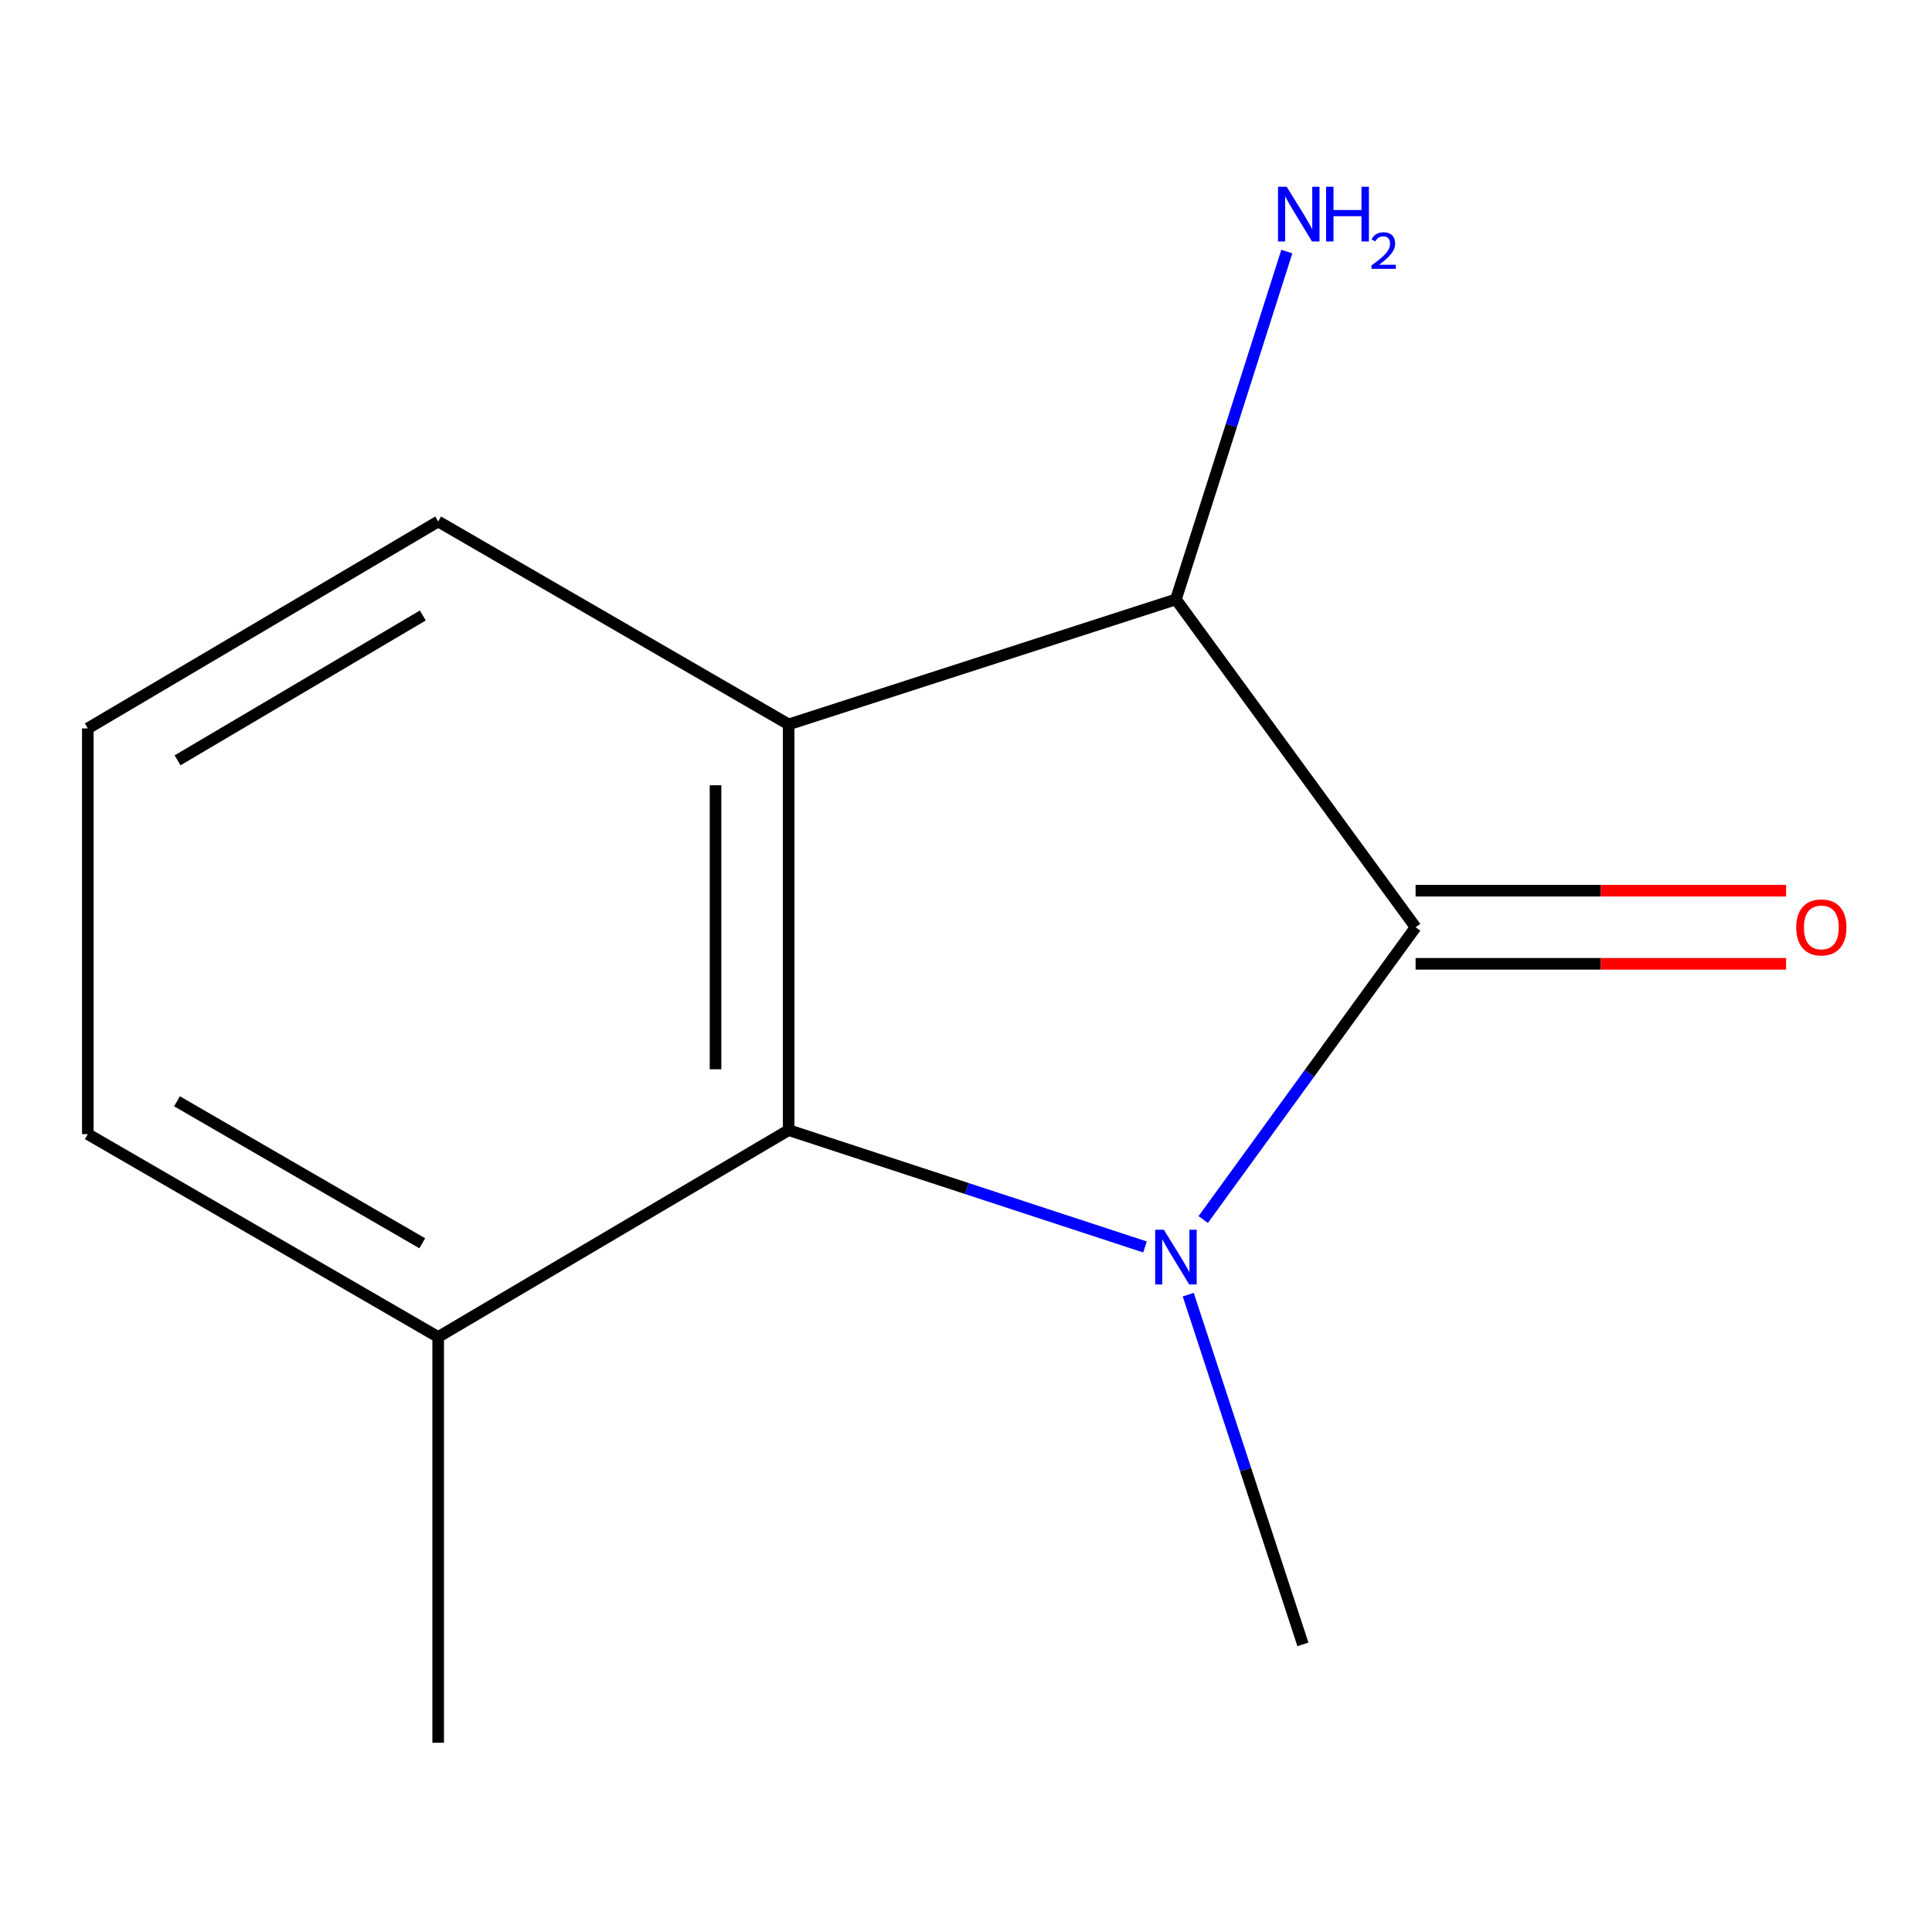 <?xml version='1.0' encoding='iso-8859-1'?>
<svg version='1.1' baseProfile='full'
              xmlns='http://www.w3.org/2000/svg'
                      xmlns:rdkit='http://www.rdkit.org/xml'
                      xmlns:xlink='http://www.w3.org/1999/xlink'
                  xml:space='preserve'
width='1000px' height='1000px' viewBox='0 0 1000 1000'>
<!-- END OF HEADER -->
<rect style='opacity:1.0;fill:#FFFFFF;stroke:none' width='1000' height='1000' x='0' y='0'> </rect>
<path class='bond-0' d='M 622.781,631.233 L 677.744,555.588' style='fill:none;fill-rule:evenodd;stroke:#0000FF;stroke-width:6px;stroke-linecap:butt;stroke-linejoin:miter;stroke-opacity:1' />
<path class='bond-0' d='M 677.744,555.588 L 732.708,479.943' style='fill:none;fill-rule:evenodd;stroke:#000000;stroke-width:6px;stroke-linecap:butt;stroke-linejoin:miter;stroke-opacity:1' />
<path class='bond-2' d='M 592.645,645.418 L 500.424,615.181' style='fill:none;fill-rule:evenodd;stroke:#0000FF;stroke-width:6px;stroke-linecap:butt;stroke-linejoin:miter;stroke-opacity:1' />
<path class='bond-2' d='M 500.424,615.181 L 408.204,584.944' style='fill:none;fill-rule:evenodd;stroke:#000000;stroke-width:6px;stroke-linecap:butt;stroke-linejoin:miter;stroke-opacity:1' />
<path class='bond-7' d='M 615.031,670.103 L 644.707,760.613' style='fill:none;fill-rule:evenodd;stroke:#0000FF;stroke-width:6px;stroke-linecap:butt;stroke-linejoin:miter;stroke-opacity:1' />
<path class='bond-7' d='M 644.707,760.613 L 674.384,851.124' style='fill:none;fill-rule:evenodd;stroke:#000000;stroke-width:6px;stroke-linecap:butt;stroke-linejoin:miter;stroke-opacity:1' />
<path class='bond-3' d='M 732.708,479.943 L 608.659,310.248' style='fill:none;fill-rule:evenodd;stroke:#000000;stroke-width:6px;stroke-linecap:butt;stroke-linejoin:miter;stroke-opacity:1' />
<path class='bond-4' d='M 732.708,498.866 L 828.593,498.866' style='fill:none;fill-rule:evenodd;stroke:#000000;stroke-width:6px;stroke-linecap:butt;stroke-linejoin:miter;stroke-opacity:1' />
<path class='bond-4' d='M 828.593,498.866 L 924.479,498.866' style='fill:none;fill-rule:evenodd;stroke:#FF0000;stroke-width:6px;stroke-linecap:butt;stroke-linejoin:miter;stroke-opacity:1' />
<path class='bond-4' d='M 732.708,461.021 L 828.593,461.021' style='fill:none;fill-rule:evenodd;stroke:#000000;stroke-width:6px;stroke-linecap:butt;stroke-linejoin:miter;stroke-opacity:1' />
<path class='bond-4' d='M 828.593,461.021 L 924.479,461.021' style='fill:none;fill-rule:evenodd;stroke:#FF0000;stroke-width:6px;stroke-linecap:butt;stroke-linejoin:miter;stroke-opacity:1' />
<path class='bond-1' d='M 408.204,374.943 L 408.204,584.944' style='fill:none;fill-rule:evenodd;stroke:#000000;stroke-width:6px;stroke-linecap:butt;stroke-linejoin:miter;stroke-opacity:1' />
<path class='bond-1' d='M 370.358,406.443 L 370.358,553.444' style='fill:none;fill-rule:evenodd;stroke:#000000;stroke-width:6px;stroke-linecap:butt;stroke-linejoin:miter;stroke-opacity:1' />
<path class='bond-8' d='M 408.204,374.943 L 226.798,269.922' style='fill:none;fill-rule:evenodd;stroke:#000000;stroke-width:6px;stroke-linecap:butt;stroke-linejoin:miter;stroke-opacity:1' />
<path class='bond-12' d='M 408.204,374.943 L 608.659,310.248' style='fill:none;fill-rule:evenodd;stroke:#000000;stroke-width:6px;stroke-linecap:butt;stroke-linejoin:miter;stroke-opacity:1' />
<path class='bond-5' d='M 408.204,584.944 L 226.798,692.025' style='fill:none;fill-rule:evenodd;stroke:#000000;stroke-width:6px;stroke-linecap:butt;stroke-linejoin:miter;stroke-opacity:1' />
<path class='bond-6' d='M 608.659,310.248 L 637.357,220.232' style='fill:none;fill-rule:evenodd;stroke:#000000;stroke-width:6px;stroke-linecap:butt;stroke-linejoin:miter;stroke-opacity:1' />
<path class='bond-6' d='M 637.357,220.232 L 666.056,130.217' style='fill:none;fill-rule:evenodd;stroke:#0000FF;stroke-width:6px;stroke-linecap:butt;stroke-linejoin:miter;stroke-opacity:1' />
<path class='bond-10' d='M 226.798,692.025 L 45.455,587.025' style='fill:none;fill-rule:evenodd;stroke:#000000;stroke-width:6px;stroke-linecap:butt;stroke-linejoin:miter;stroke-opacity:1' />
<path class='bond-10' d='M 218.56,643.524 L 91.62,570.024' style='fill:none;fill-rule:evenodd;stroke:#000000;stroke-width:6px;stroke-linecap:butt;stroke-linejoin:miter;stroke-opacity:1' />
<path class='bond-11' d='M 226.798,692.025 L 226.798,902.047' style='fill:none;fill-rule:evenodd;stroke:#000000;stroke-width:6px;stroke-linecap:butt;stroke-linejoin:miter;stroke-opacity:1' />
<path class='bond-13' d='M 226.798,269.922 L 45.455,377.025' style='fill:none;fill-rule:evenodd;stroke:#000000;stroke-width:6px;stroke-linecap:butt;stroke-linejoin:miter;stroke-opacity:1' />
<path class='bond-13' d='M 218.842,318.574 L 91.902,393.546' style='fill:none;fill-rule:evenodd;stroke:#000000;stroke-width:6px;stroke-linecap:butt;stroke-linejoin:miter;stroke-opacity:1' />
<path class='bond-9' d='M 45.455,377.025 L 45.455,587.025' style='fill:none;fill-rule:evenodd;stroke:#000000;stroke-width:6px;stroke-linecap:butt;stroke-linejoin:miter;stroke-opacity:1' />
<path  class='atom-0' d='M 602.399 636.509
L 611.679 651.509
Q 612.599 652.989, 614.079 655.669
Q 615.559 658.349, 615.639 658.509
L 615.639 636.509
L 619.399 636.509
L 619.399 664.829
L 615.519 664.829
L 605.559 648.429
Q 604.399 646.509, 603.159 644.309
Q 601.959 642.109, 601.599 641.429
L 601.599 664.829
L 597.919 664.829
L 597.919 636.509
L 602.399 636.509
' fill='#0000FF'/>
<path  class='atom-5' d='M 929.729 480.023
Q 929.729 473.223, 933.089 469.423
Q 936.449 465.623, 942.729 465.623
Q 949.009 465.623, 952.369 469.423
Q 955.729 473.223, 955.729 480.023
Q 955.729 486.903, 952.329 490.823
Q 948.929 494.703, 942.729 494.703
Q 936.489 494.703, 933.089 490.823
Q 929.729 486.943, 929.729 480.023
M 942.729 491.503
Q 947.049 491.503, 949.369 488.623
Q 951.729 485.703, 951.729 480.023
Q 951.729 474.463, 949.369 471.663
Q 947.049 468.823, 942.729 468.823
Q 938.409 468.823, 936.049 471.623
Q 933.729 474.423, 933.729 480.023
Q 933.729 485.743, 936.049 488.623
Q 938.409 491.503, 942.729 491.503
' fill='#FF0000'/>
<path  class='atom-7' d='M 665.979 96.664
L 675.259 111.664
Q 676.179 113.144, 677.659 115.824
Q 679.139 118.504, 679.219 118.664
L 679.219 96.664
L 682.979 96.664
L 682.979 124.984
L 679.099 124.984
L 669.139 108.584
Q 667.979 106.664, 666.739 104.464
Q 665.539 102.264, 665.179 101.584
L 665.179 124.984
L 661.499 124.984
L 661.499 96.664
L 665.979 96.664
' fill='#0000FF'/>
<path  class='atom-7' d='M 686.379 96.664
L 690.219 96.664
L 690.219 108.704
L 704.699 108.704
L 704.699 96.664
L 708.539 96.664
L 708.539 124.984
L 704.699 124.984
L 704.699 111.904
L 690.219 111.904
L 690.219 124.984
L 686.379 124.984
L 686.379 96.664
' fill='#0000FF'/>
<path  class='atom-7' d='M 709.912 123.99
Q 710.598 122.221, 712.235 121.244
Q 713.872 120.241, 716.142 120.241
Q 718.967 120.241, 720.551 121.772
Q 722.135 123.304, 722.135 126.023
Q 722.135 128.795, 720.076 131.382
Q 718.043 133.969, 713.819 137.032
L 722.452 137.032
L 722.452 139.144
L 709.859 139.144
L 709.859 137.375
Q 713.344 134.893, 715.403 133.045
Q 717.489 131.197, 718.492 129.534
Q 719.495 127.871, 719.495 126.155
Q 719.495 124.36, 718.597 123.356
Q 717.7 122.353, 716.142 122.353
Q 714.637 122.353, 713.634 122.96
Q 712.631 123.568, 711.918 124.914
L 709.912 123.99
' fill='#0000FF'/>
</svg>
